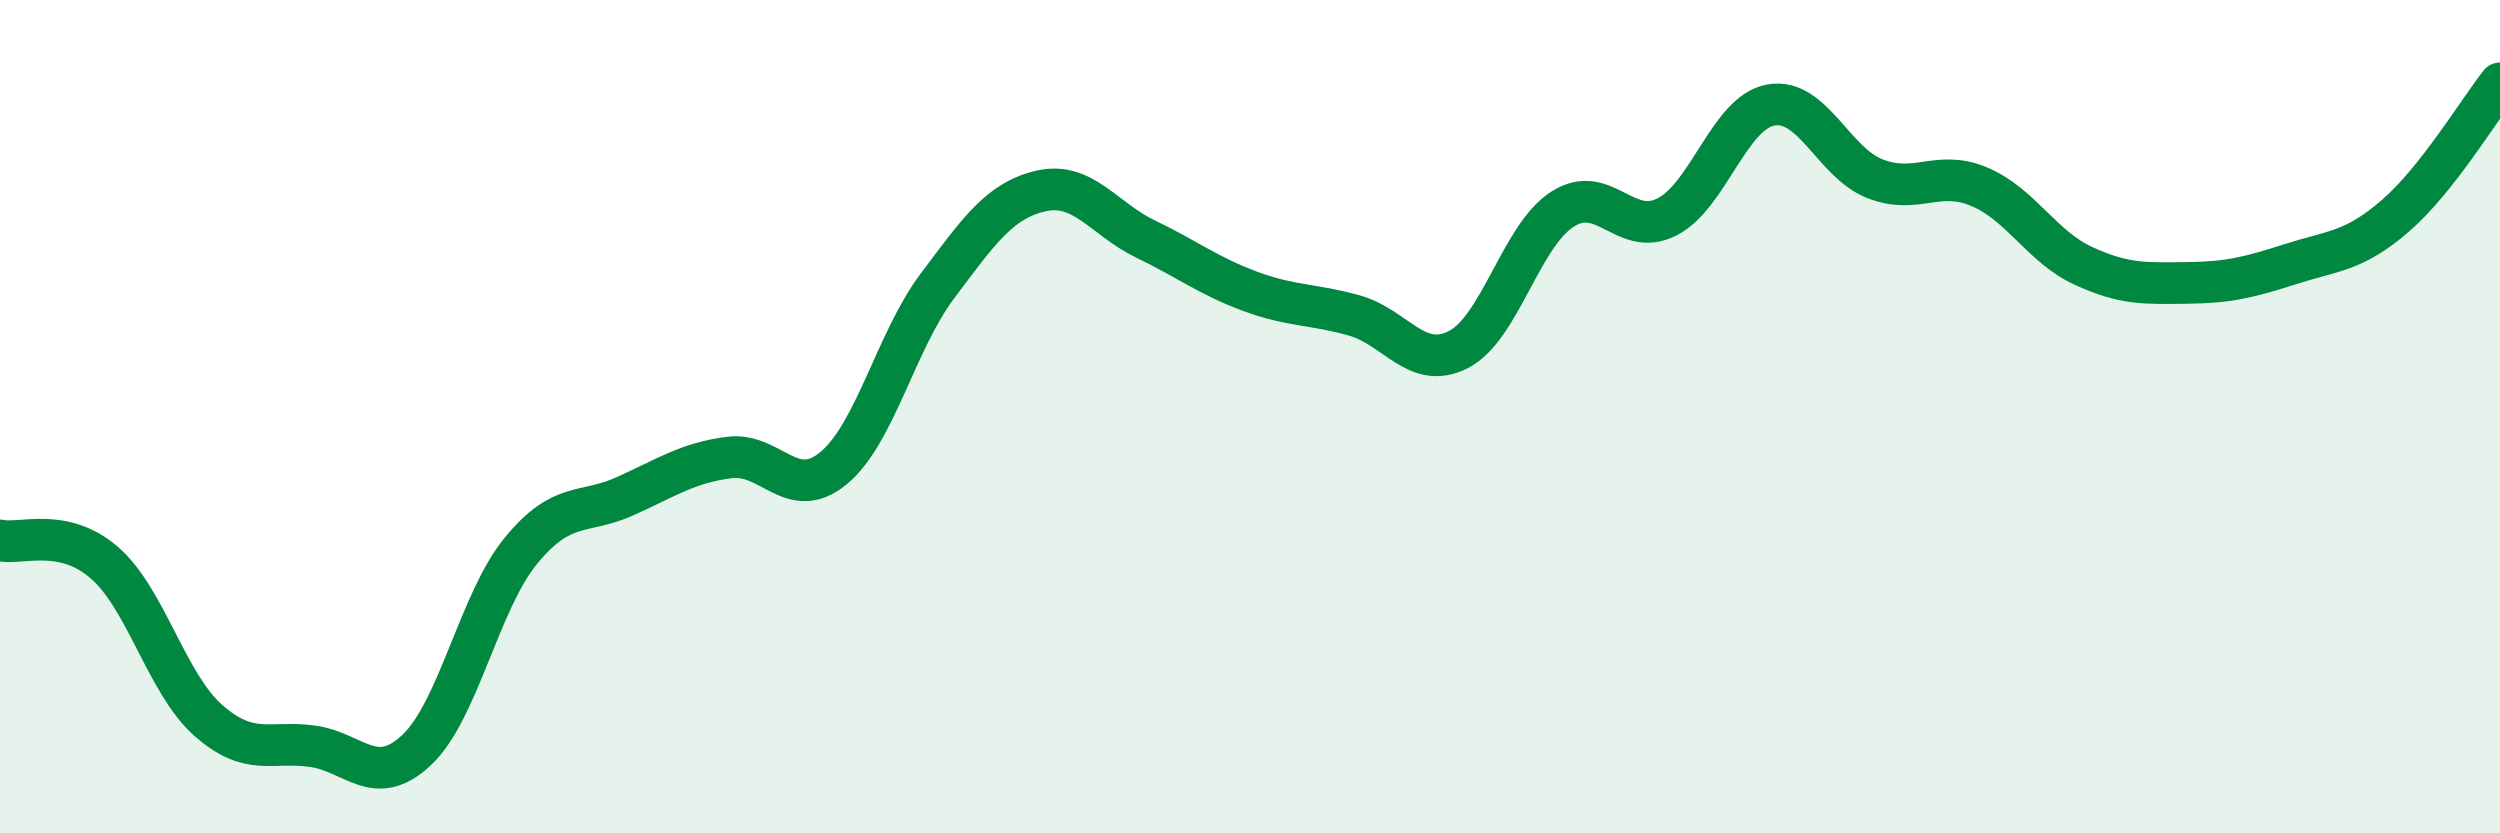 
    <svg width="60" height="20" viewBox="0 0 60 20" xmlns="http://www.w3.org/2000/svg">
      <path
        d="M 0,12.97 C 0.5,13.08 1.5,12.64 2.5,13.5 C 3.5,14.36 4,16.41 5,17.29 C 6,18.17 6.5,17.77 7.5,17.91 C 8.5,18.05 9,18.94 10,18 C 11,17.06 11.5,14.44 12.5,13.22 C 13.5,12 14,12.36 15,11.91 C 16,11.46 16.5,11.11 17.5,10.98 C 18.5,10.85 19,12.06 20,11.24 C 21,10.42 21.5,8.19 22.5,6.86 C 23.5,5.53 24,4.8 25,4.58 C 26,4.36 26.5,5.26 27.5,5.74 C 28.5,6.22 29,6.62 30,6.99 C 31,7.36 31.5,7.29 32.5,7.57 C 33.5,7.85 34,8.9 35,8.39 C 36,7.88 36.5,5.66 37.5,5.02 C 38.5,4.38 39,5.71 40,5.21 C 41,4.71 41.5,2.7 42.5,2.52 C 43.5,2.34 44,3.9 45,4.29 C 46,4.68 46.5,4.06 47.5,4.48 C 48.5,4.9 49,5.92 50,6.38 C 51,6.84 51.5,6.8 52.5,6.79 C 53.5,6.78 54,6.65 55,6.33 C 56,6.01 56.5,6.04 57.5,5.17 C 58.5,4.3 59.5,2.63 60,2L60 20L0 20Z"
        fill="#008740"
        opacity="0.1"
        stroke-linecap="round"
        stroke-linejoin="round"
      />
      <path
        d="M 0,12.97 C 0.5,13.08 1.5,12.64 2.5,13.5 C 3.5,14.36 4,16.41 5,17.29 C 6,18.17 6.5,17.77 7.5,17.91 C 8.5,18.05 9,18.94 10,18 C 11,17.06 11.5,14.44 12.5,13.22 C 13.5,12 14,12.36 15,11.91 C 16,11.46 16.5,11.11 17.5,10.98 C 18.5,10.85 19,12.06 20,11.24 C 21,10.42 21.5,8.19 22.5,6.86 C 23.5,5.53 24,4.8 25,4.58 C 26,4.36 26.5,5.26 27.5,5.74 C 28.5,6.22 29,6.62 30,6.99 C 31,7.36 31.5,7.29 32.5,7.57 C 33.5,7.85 34,8.9 35,8.39 C 36,7.88 36.5,5.66 37.5,5.02 C 38.5,4.38 39,5.71 40,5.21 C 41,4.71 41.5,2.7 42.5,2.52 C 43.5,2.34 44,3.9 45,4.29 C 46,4.68 46.5,4.06 47.5,4.48 C 48.5,4.9 49,5.92 50,6.38 C 51,6.84 51.5,6.8 52.5,6.79 C 53.5,6.78 54,6.65 55,6.33 C 56,6.01 56.5,6.04 57.5,5.17 C 58.5,4.3 59.5,2.63 60,2"
        stroke="#008740"
        stroke-width="1"
        fill="none"
        stroke-linecap="round"
        stroke-linejoin="round"
      />
    </svg>
  
